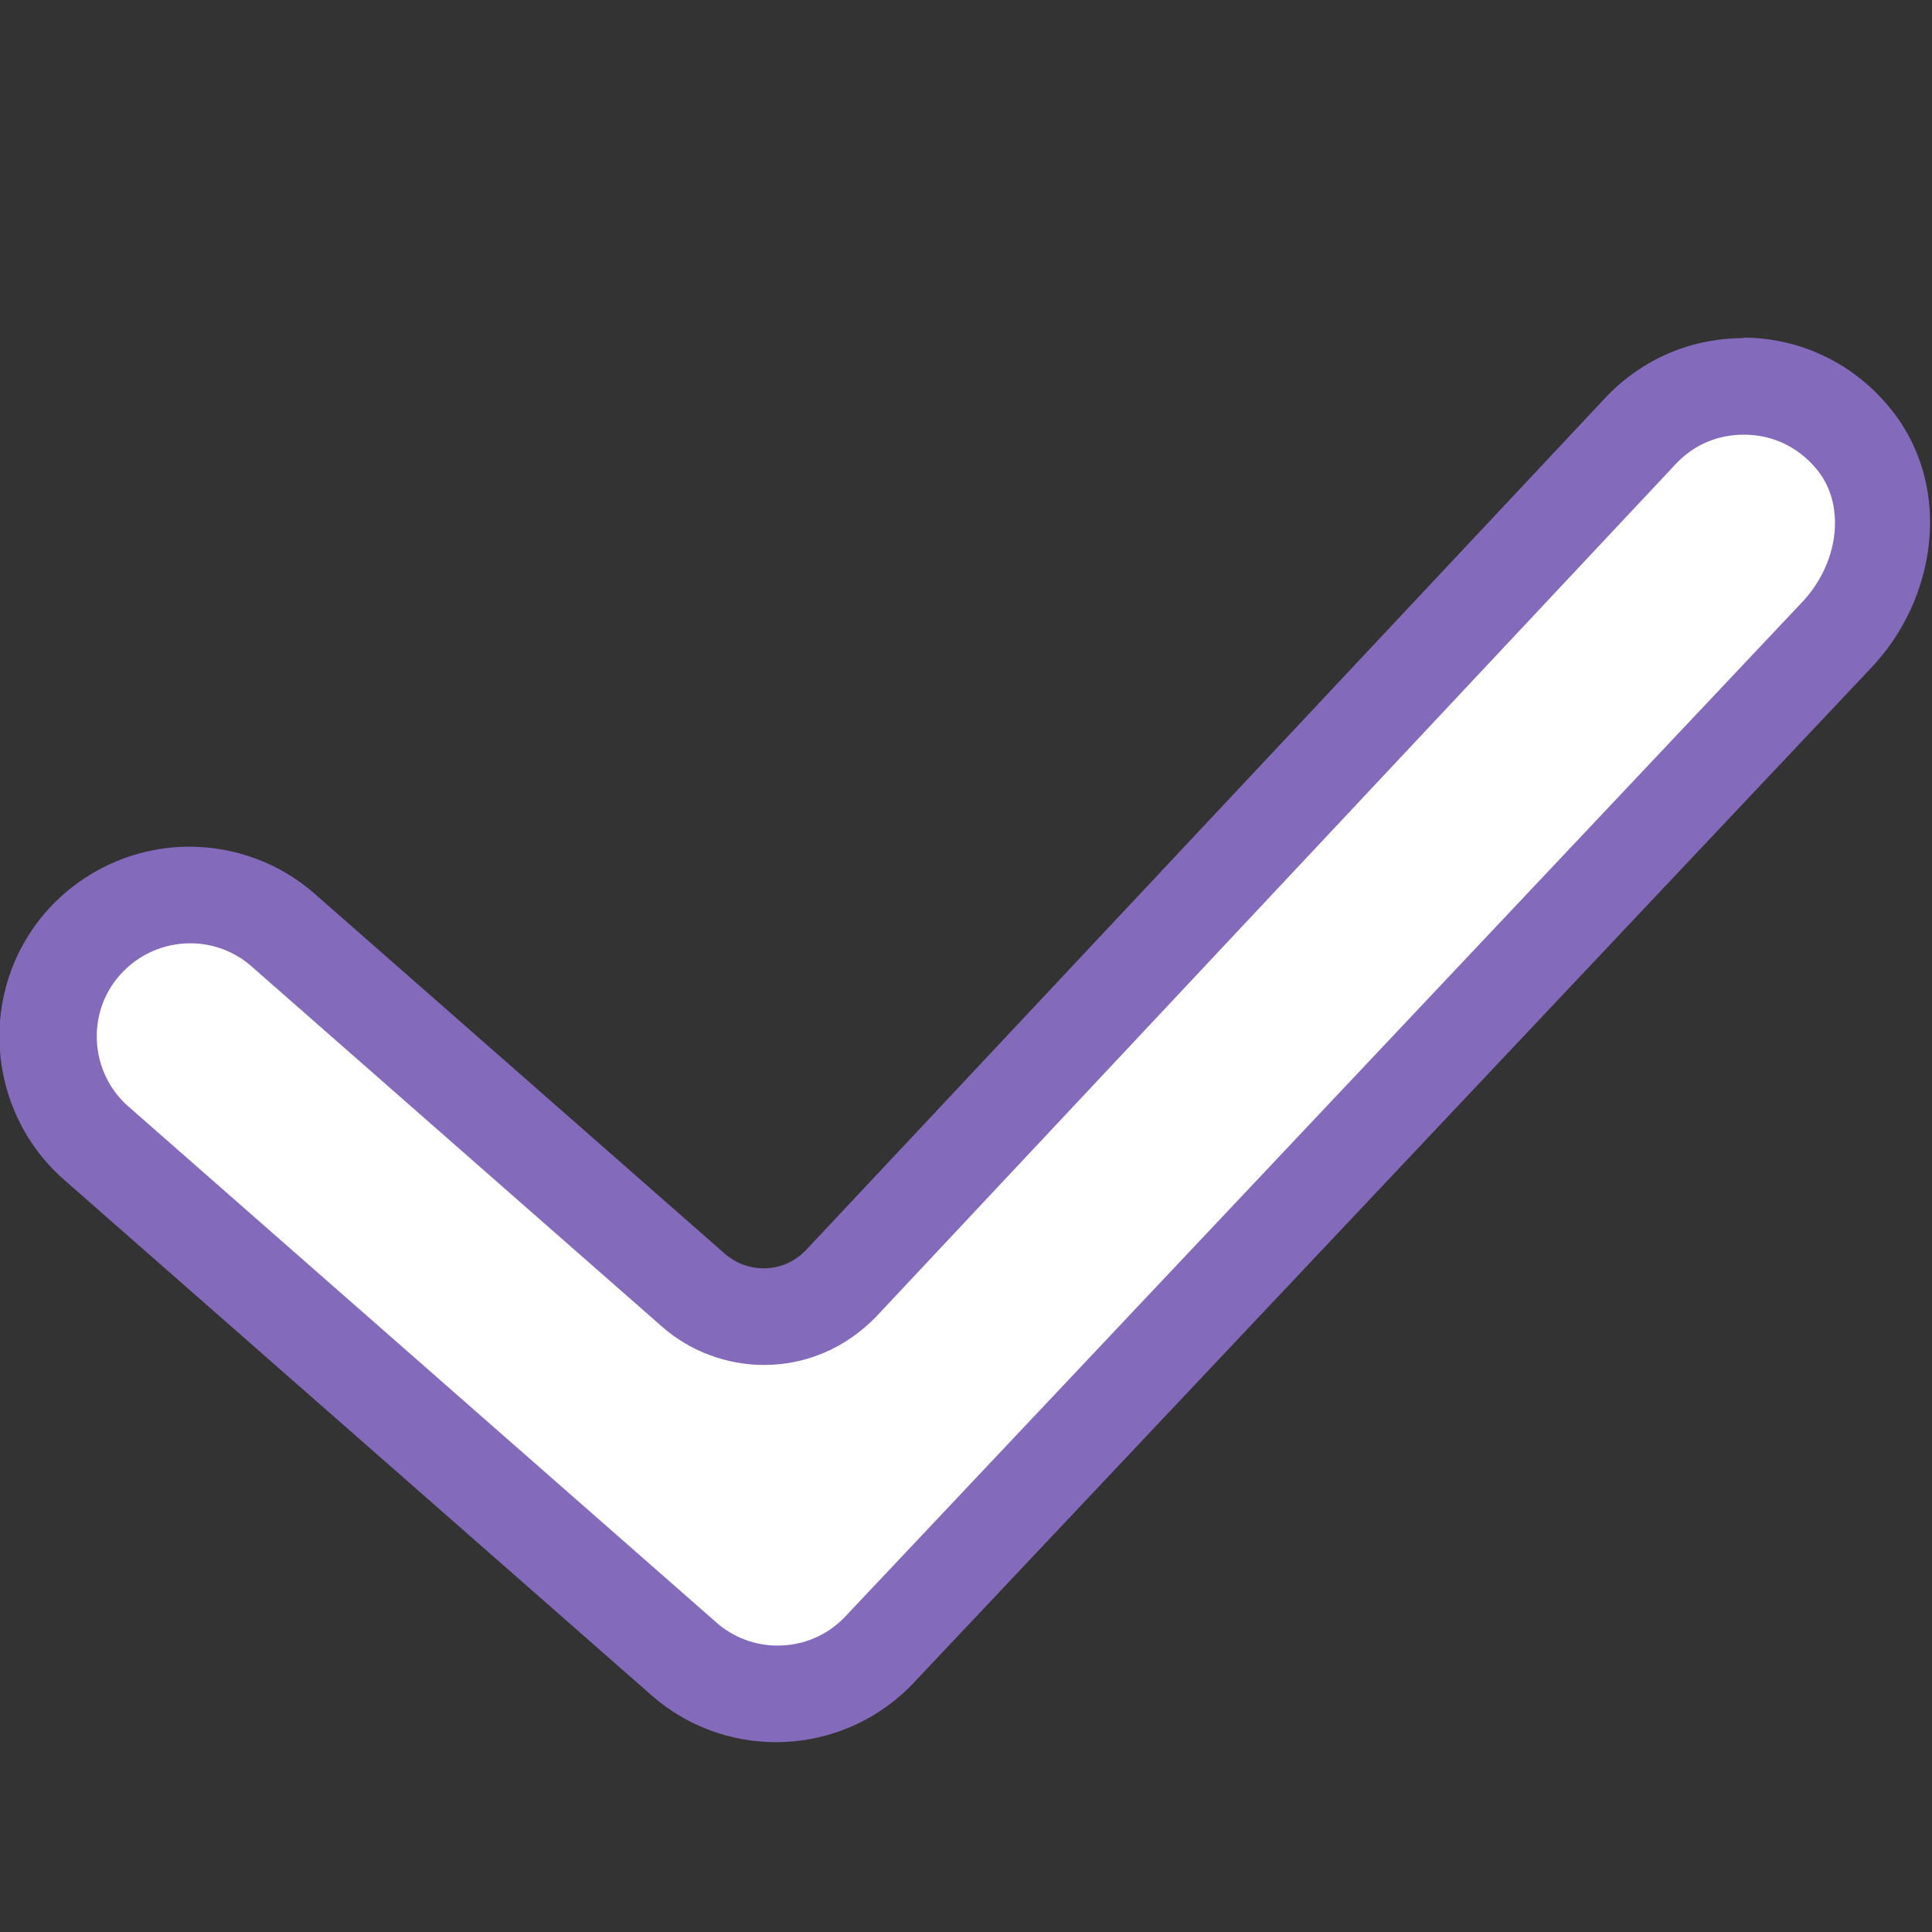 <?xml version="1.0" encoding="UTF-8"?>
<svg id="Layer_1" data-name="Layer 1" xmlns="http://www.w3.org/2000/svg" viewBox="0 0 40 40">
  <rect x="0" y="0" width="40" height="40" fill="#333333" stroke="none"/>
  <defs>
    <style>
      .cls-1 {
        fill: #fff;
      }

      .cls-1, .cls-2 {
        stroke-width: 0px;
      }

      .cls-2 {
        fill: #846aba;
      }
    </style>
  </defs>
  <path class="cls-1" d="m36.11,7.5c-.94,0-1.81.37-2.45,1.03l-16.62,17.71c-.32.33-.76.52-1.22.52-.42,0-.81-.15-1.12-.42l-8.5-7.46c-.63-.55-1.43-.85-2.26-.85-.99,0-1.93.43-2.58,1.17-1.25,1.42-1.1,3.6.32,4.84l12.17,10.68c.62.55,1.43.85,2.25.85.93,0,1.8-.37,2.45-1.03l19.83-21.01c1.28-1.32,1.48-3.38.45-4.7-.66-.84-1.65-1.32-2.71-1.32Z"/>
  <path class="cls-2" d="m36.11,9c.61,0,1.15.27,1.53.75.58.74.43,1.94-.36,2.75l-19.8,20.99c-.36.37-.85.58-1.38.58-.47,0-.92-.17-1.27-.48L2.66,22.91c-.8-.7-.88-1.93-.18-2.72.37-.42.9-.66,1.46-.66.47,0,.92.17,1.27.48l8.5,7.46c.58.51,1.34.79,2.11.79.87,0,1.69-.35,2.32-1l16.58-17.68c.37-.38.85-.58,1.38-.58m0-2c-1.07,0-2.07.42-2.82,1.19l-16.61,17.71c-.24.24-.55.36-.86.36-.28,0-.57-.1-.8-.3l-8.5-7.46c-.72-.63-1.64-.97-2.59-.97-1.13,0-2.21.49-2.96,1.34-1.43,1.63-1.26,4.12.36,5.55l12.17,10.68c.74.65,1.66.97,2.58.97,1.02,0,2.04-.4,2.81-1.19l19.82-21.01c1.41-1.45,1.73-3.77.48-5.36-.76-.97-1.89-1.52-3.1-1.52h0Z"/>
</svg>
